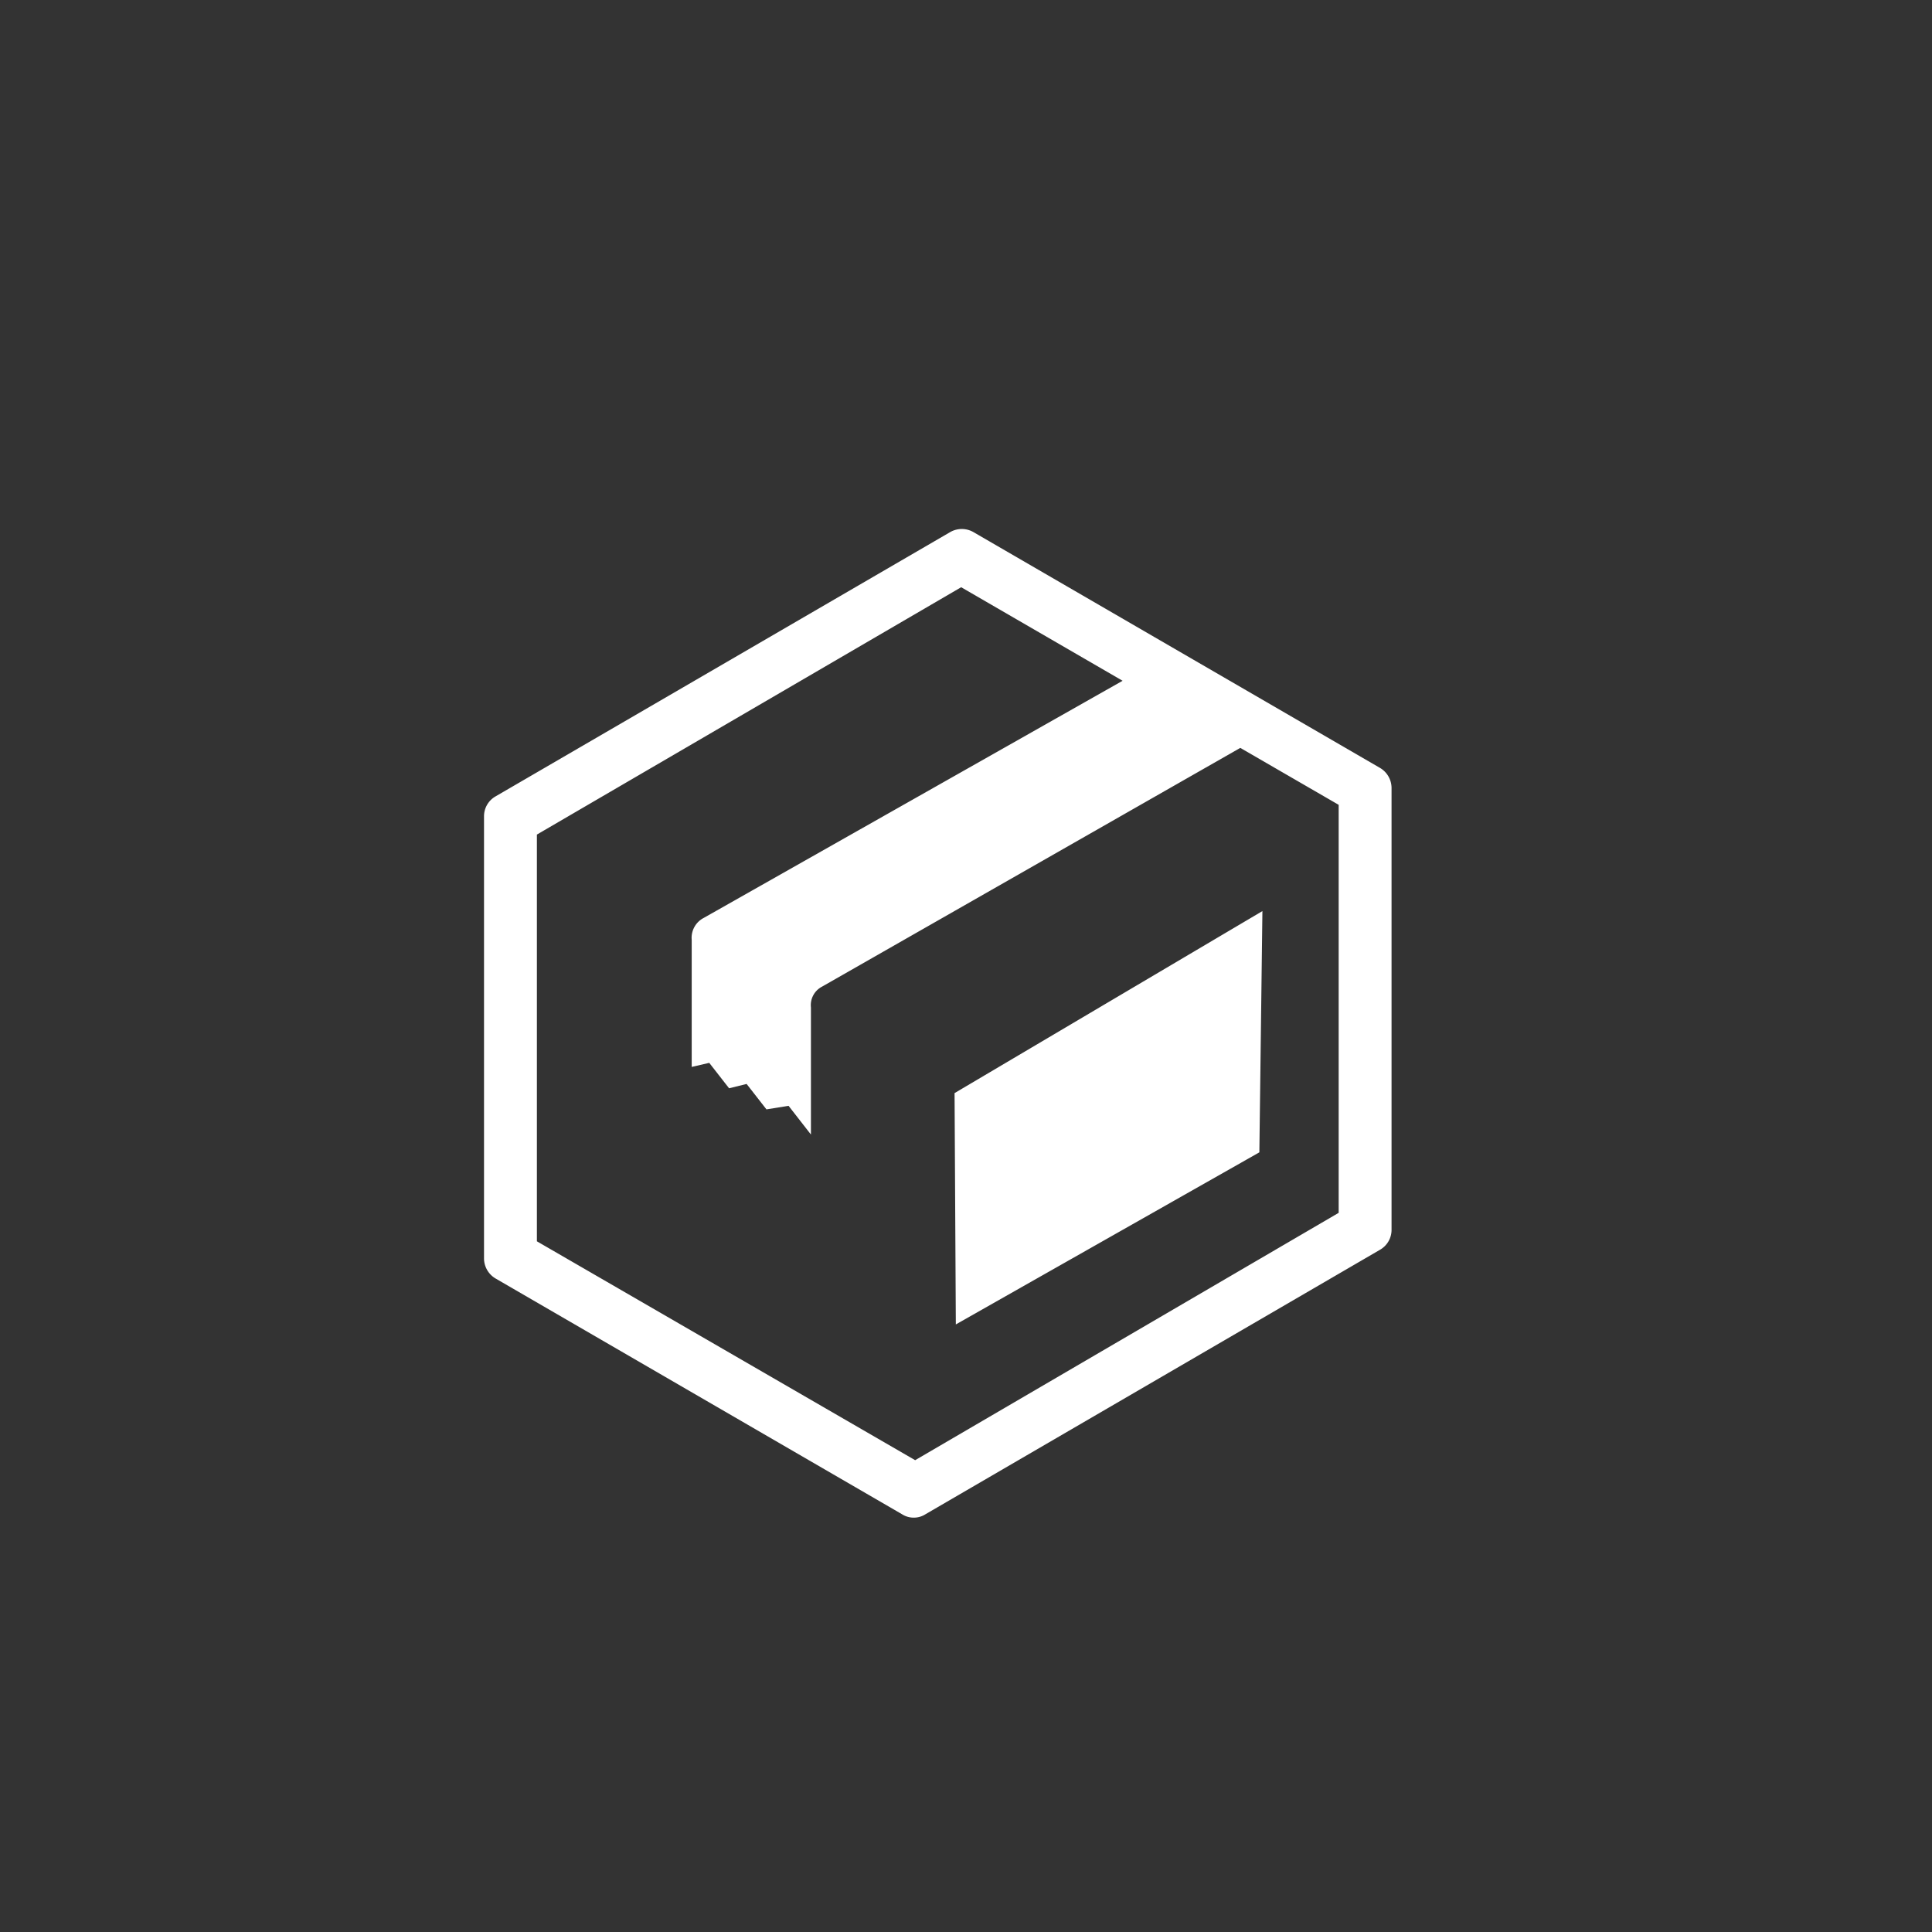 <svg id="Layer_1" data-name="Layer 1" xmlns="http://www.w3.org/2000/svg" viewBox="0 0 76 76"><rect x="0" y="0" width="76" height="76" fill="#333333" stroke="none"/><defs><style>.cls-1{fill:#fff;}</style></defs><title>icon_White_labelling_white</title><path class="cls-1" d="M19.49,50.29l16,9.28a.84.84,0,0,0,.46.13.84.84,0,0,0,.45-.13L54.29,49.16a.9.9,0,0,0,.45-.78V31a.92.92,0,0,0-.45-.79l-16-9.28a.92.92,0,0,0-.91,0L19.49,31.33a.9.9,0,0,0-.45.78v17.4A.92.92,0,0,0,19.49,50.29ZM32.34,38.81l16.45-9.39,3.87,2.24V47.71L36,57.44,21.12,48.83v-16l16.69-9.73,6.35,3.68L27.68,36.11a.88.88,0,0,0-.47.86v5l.69-.16.78,1,.69-.17.78,1,.87-.14.88,1.13v-5A.82.82,0,0,1,32.34,38.81Zm17.2,6.52L37.6,52.1,37.55,43l12.11-7.16Z"/></svg>